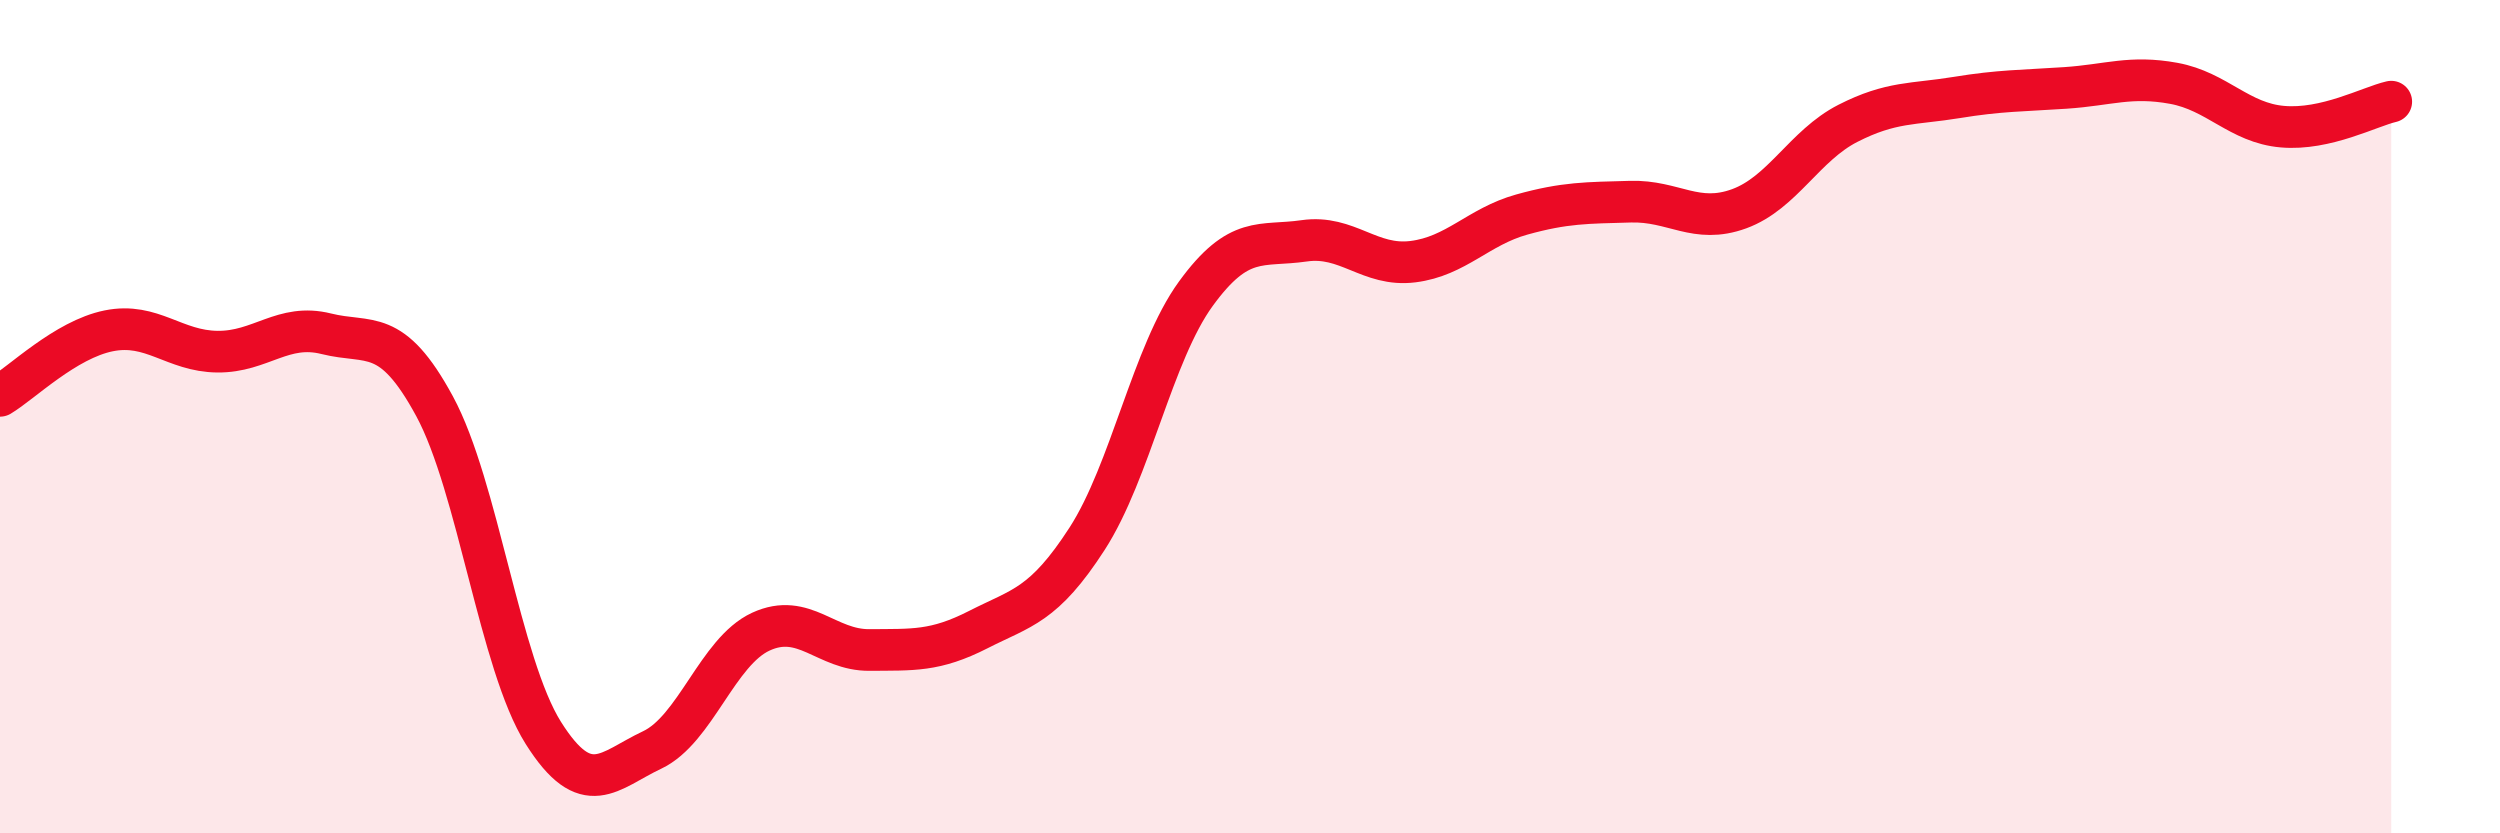 
    <svg width="60" height="20" viewBox="0 0 60 20" xmlns="http://www.w3.org/2000/svg">
      <path
        d="M 0,9.5 C 0.52,9.19 1.57,8.15 2.61,7.94 C 3.65,7.73 4.18,8.43 5.22,8.44 C 6.26,8.45 6.79,7.75 7.83,8.01 C 8.87,8.27 9.39,7.83 10.43,9.75 C 11.47,11.67 12,15.94 13.04,17.59 C 14.08,19.24 14.61,18.49 15.65,18 C 16.69,17.51 17.22,15.64 18.26,15.16 C 19.3,14.68 19.83,15.61 20.87,15.6 C 21.91,15.59 22.44,15.64 23.48,15.11 C 24.52,14.58 25.05,14.54 26.09,12.93 C 27.13,11.32 27.66,8.48 28.7,7.05 C 29.74,5.62 30.26,5.93 31.3,5.78 C 32.34,5.63 32.87,6.41 33.91,6.28 C 34.95,6.15 35.48,5.44 36.52,5.15 C 37.56,4.86 38.09,4.87 39.13,4.84 C 40.17,4.81 40.7,5.39 41.74,5.01 C 42.78,4.63 43.31,3.49 44.35,2.96 C 45.39,2.43 45.92,2.51 46.96,2.34 C 48,2.17 48.53,2.18 49.57,2.11 C 50.61,2.04 51.13,1.81 52.17,2 C 53.21,2.19 53.74,2.95 54.78,3.04 C 55.82,3.13 56.87,2.56 57.39,2.44L57.39 20L0 20Z"
        fill="#EB0A25"
        opacity="0.1"
        stroke-linecap="round"
        stroke-linejoin="round"
      />
      <path
        d="M 0,9.5 C 0.52,9.19 1.57,8.15 2.61,7.94 C 3.65,7.73 4.18,8.43 5.22,8.44 C 6.26,8.45 6.79,7.75 7.83,8.01 C 8.87,8.27 9.39,7.83 10.43,9.75 C 11.47,11.67 12,15.94 13.04,17.59 C 14.08,19.24 14.61,18.49 15.65,18 C 16.69,17.51 17.22,15.64 18.26,15.16 C 19.3,14.68 19.83,15.61 20.87,15.6 C 21.91,15.59 22.44,15.64 23.48,15.11 C 24.52,14.58 25.05,14.54 26.09,12.93 C 27.13,11.32 27.66,8.48 28.7,7.05 C 29.74,5.62 30.26,5.93 31.3,5.78 C 32.34,5.63 32.87,6.41 33.91,6.28 C 34.95,6.15 35.48,5.44 36.52,5.15 C 37.56,4.86 38.09,4.87 39.13,4.84 C 40.17,4.81 40.7,5.39 41.74,5.01 C 42.78,4.63 43.31,3.49 44.35,2.96 C 45.39,2.43 45.92,2.51 46.96,2.34 C 48,2.17 48.53,2.18 49.57,2.11 C 50.61,2.04 51.13,1.81 52.17,2 C 53.21,2.19 53.74,2.95 54.78,3.04 C 55.82,3.13 56.87,2.56 57.39,2.44"
        stroke="#EB0A25"
        stroke-width="1"
        fill="none"
        stroke-linecap="round"
        stroke-linejoin="round"
      />
    </svg>
  